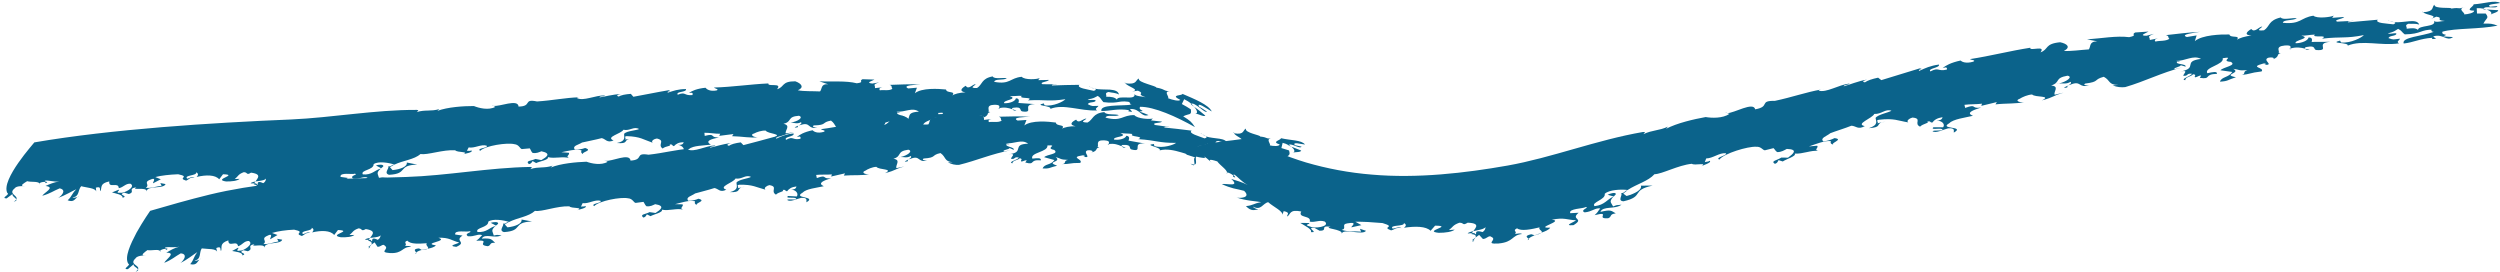 <?xml version="1.0" encoding="UTF-8" standalone="no"?><svg xmlns="http://www.w3.org/2000/svg" xmlns:xlink="http://www.w3.org/1999/xlink" fill="#000000" height="49.4" preserveAspectRatio="xMidYMid meet" version="1" viewBox="63.7 109.0 453.8 49.4" width="453.8" zoomAndPan="magnify"><g fill="#0b638b"><g id="change1_1"><path d="M245.24,128.77c-0.09-0.03-0.12-0.08-0.13-0.14c-0.08,0.02-0.15,0.04-0.23,0.06L245.24,128.77z"/><path d="M267.96,124.14c0.02,0,0.03,0,0.05,0c-0.04-0.06-0.09-0.12-0.1-0.19 C267.85,124.06,267.85,124.06,267.96,124.14z"/><path d="M261.7,124.86c-0.1-0.05-0.2-0.12-0.29-0.19C261.41,124.73,261.53,124.8,261.7,124.86z"/><path d="M248.22,129.09c-0.24-0.08-0.49-0.17-0.74-0.27C247.56,128.99,247.84,129.16,248.22,129.09z"/><path d="M262.48,125.14c-0.2-0.1-0.54-0.19-0.79-0.28C261.93,124.98,262.2,125.08,262.48,125.14z"/><path d="M280.46,128.38c-0.14-0.16-0.31-0.33-0.49-0.5c-0.03,0.03-0.08,0.03-0.1,0.08L280.46,128.38z"/><path d="M66.2,145.61c0.47-0.12,0.54-0.26,0.46-0.42C66.59,145.31,66.45,145.45,66.2,145.61z"/><path d="M77.99,144.61c-0.09,0.04-0.17,0.09-0.24,0.15C77.93,144.7,78.04,144.63,77.99,144.61z"/><path d="M70.98,142.47c-0.02-0.08-0.06-0.14-0.11-0.19C70.84,142.34,70.86,142.41,70.98,142.47z"/><path d="M153.3,128.25l-0.29-0.16C153.06,128.18,153.17,128.22,153.3,128.25z"/><path d="M168.91,126.69c0.05,0,0.09,0,0.14,0C169,126.69,168.96,126.69,168.91,126.69z"/><path d="M169.37,126.68c-0.11,0-0.22,0.01-0.33,0.01C169.19,126.69,169.32,126.7,169.37,126.68z"/><path d="M280.51,129.59c0.61,0,1.71,0.7,1.98,0.4c-0.66-0.56-1.32-1.12-2.03-1.6 C281.09,129.11,281.21,129.71,280.51,129.59z"/><path d="M119.48,143.96c0.59-0.07,0.89-0.15,1.03-0.24c-0.35,0.08-0.72,0.14-1.06,0.23L119.48,143.96z"/><path d="M132.88,139.54c-0.02,0.01-0.04,0.03-0.05,0.04c0.03-0.01,0.05-0.02,0.08-0.03L132.88,139.54z"/><path d="M118.44,144.42c-0.07,0.06-0.14,0.13-0.17,0.21C118.49,144.6,118.5,144.52,118.44,144.42z"/><path d="M242.19,130.36c-0.08,0.03-0.15,0.06-0.26,0.08C242.04,130.42,242.12,130.39,242.19,130.36z"/><path d="M131.94,139.03l0.94,0.51c0.12-0.1,0.24-0.2,0.39-0.32C133.41,138.77,132.37,138.87,131.94,139.03z"/><path d="M118.44,144.42c0.22-0.22,0.58-0.37,1.01-0.48l-0.51-0.27C117.74,143.78,118.3,144.17,118.44,144.42z"/><path d="M65.03,144.03c0.59,0.27-1.31,0.95-0.14,0.99l1.09-0.81c-0.16,0.35,0.53,0.69,0.68,0.98 c0.4-0.7-1.57-0.97-0.3-2c0.28-0.43,1.32-0.44,1.85-0.39c-1.18-0.03-0.03-0.62,0.42-0.91c0.74,0.21,1.87-0.02,2.24,0.39 c0.1-0.16,0.64-0.3,1.03-0.26l0.06,0.22c0.84-0.27-0.31-0.19-0.11-0.44c0.61-0.13,1.62,0.26,2.63,0.15 c-1.01,0.12-1.82,0.5-2.52,0.81c1.87,0.23-0.23,1.17-0.59,1.78c1.45-0.4,1.98-0.87,3.16-1.35c1.51,0.33,0.02,1.65-0.34,1.75 c1.31-0.44,2.66-1.29,3.36-1.59c-0.93,0.96-0.73,1.22-1.57,2.01c1.12,0.42,1.28-0.22,1.77-0.6c-0.29,0.11-0.75,0.2-0.88,0.04 c1.28-0.03,0.95-1.36,1.57-2c0.98,0.29,2.79,0.31,2.74,1.11l-0.08-0.85c1.09-0.29,0.61,0.39,0.81,0.65 c0.37-0.61-0.22-1.4,1.63-1.78c-0.18,1.39,1.68-0.02,1.72,1.23c0.87-0.15,1.21-0.88,2.13-0.81c1.06,0.62-1.24,1.8-1.8,1.63 c-1.26,0.14,0.12-0.58-0.38-0.53l-1.18,0.48c0.69,0.21,2.03,0.4,1.92,0.98c1.21-0.36-1.03-0.51,0.29-0.94l0.84,0.25 c1.32-0.43-0.36-0.93,1.38-1.24c-1.12,0.69,1.9-0.15,1.87,0.77c-0.02-1.14,3.13-0.39,3.42-1.34l-0.95-0.18l0.24,0.49 c-1.01,0.11-1.82,0.48-2.88,0.37c0.79-0.48-0.35-0.93,0.57-1.37c1.74-0.82,0.52,0.57,0.78,0.54l1.38-0.72l-1-0.4 c1.09-0.29,2.61-0.45,4.15-0.51c2.31,0.49-0.23,0.65,1.44,1.16c0.71-0.3,0.51-0.57,1.54-0.57c-0.58-0.28-0.98,0.22-1.37,0.2 c-0.55-0.68,1.82-0.48,1.67-1.15c0.44,0.24,0.38,0.53,0.07,0.85c1.71-0.41,3.39-0.41,4.1,0.43l0.69-0.92 c2.99,0.09-1.97,0.94,0.56,1.31c1.03,0.01,2.05-0.1,2.47-0.48l-0.89,0.04c0.65-0.52,0.57-0.86,1.64-1.25 c0.78,0.03,0.41,0.64,1.31,0.09c2.4,0.32,0.82,1.28,0.49,2.11c1.75,0.34-0.76,1.72,0.38,1.27l-0.33-0.17l1.71-1.28 c-1.74-0.85-0.6,0.94-1.33,0.02l-1,0c0.28-0.51,2.61-0.33,2.78-0.9c0.04,0.29-0.16,0.97-1.2,1.08l0.7,1.03 c0.61,0.06,0.96-0.68,1.32-0.22c0.94,0.64-1.24,1.19,0.98,1.32c2.37,0.08,2.14-1.24,3.75-1.16c-0.18-0.23-0.58-0.18-1.08-0.18 c0.5-0.4-0.44-0.63,0.42-0.97c0.54,0.69,2.23,0.54,3.51,0.43c-0.31,0.42,0.54,0.75,0.15,1c0.65-0.14,1.24-0.3,1.5-0.65 c-2.65-0.37,2.5-0.78,0.42-1.37c2.04-0.1,2.48,0.54,3.77,0.85c-0.07,0.23-2.32,0.59-0.49,0.79c2.03-0.89-0.44-1.04,1.13-2.04 l-1.33-0.19c-0.22-0.92,2.26-0.37,2.58-0.59c0.82,0.19-1.11,0.33-0.28,0.91c1.22,0.13,1.79-0.49,2.58-0.19 c-0.71,0.67-0.25,0.4-1.07,1.01c2.83-0.18-0.1,0.74,2.08,1.01c0.68-0.16,0.21-0.68,1.32-0.61c-0.69-0.64-0.62-0.87-2.41-0.78 c0.57-1.02,2.37,0.09,3.58-0.58c-1-0.02-0.32-0.18-1.4,0.04c-0.19-0.81-0.6-0.91,0.34-1.74c-1.15,0.29-1.6,1.21-3.28,1.07 c-0.51-0.81,2-0.77,1.96-1.86c0.8-0.6,2.84-0.26,3.78,0.08c1.58-0.77,3.56-0.89,4.75-1.93c1.19,0.25,4.06-0.83,6.28-0.67 c0.36,0.46,2.73,0.17,1.4,0.77c0.18-0.17,2.01-0.35,1.51-0.76c-0.18,0.17-0.39,0.05-0.79,0.09l0.32-0.62 c1.08,0.2,2.23-0.63,3.27-0.32c0.36,0.47-1.9,0.41-1.19,0.94c0.94-0.95,4.92-1.53,6.22-1.21c0.86,0.08,1,0.83,1.36,0.89l1.43-0.13 c0.18,0.23,0.21,0.52,0.5,0.82c0.72,0.14,1.19-0.13,1.62-0.29c1.9,0.4,0.92,1.06-0.02,1.6l-1.07-0.21 c-0.76,0.37-1.87,0.29-1.19,0.94c0.53-0.1,0.5-0.38,0.68-0.55l0.64,0.36c0.61-0.33,2.34-0.56,2.13-1.08 c1.29,0.33,2.72-0.2,3.87,0.18c-0.79-0.31,0.18-0.57-0.06-0.97l-1.36-0.1c1.08-0.2,2.63-0.66,3.66-0.34 c-0.11,0.34-0.15,0.45,0.38,0.76c-0.75-0.43,1.87-0.68,0.27-1.19c-0.58,0.21-1.12,0.31-1.87,0.29c-0.53-0.71,0.66-0.84,1.31-1.28 c0.83-0.2,2.45-0.5,3.57-0.8c0.72,0.14,0.96,0.95,2.15,0.42c-1.57-0.63,1.42-1.21,1.79-1.94c1.18,0.27,1.88-0.68,2.84-0.13 c-0.47,0.27-2.27,0.32-2.71,0.87c-0.05,0.51,0.45,1.33-1.32,1.67c2.14,0.18,1.24-0.49,2.21-0.73l-0.73,0.1 c0.32-0.22-0.32-0.58,0.33-0.62c2.51,0.09,2.97,0.62,4.69,1.2c-0.39-0.36,0.37-0.73,0.77-0.77c1.64,0.4,0.02,1.09,1.04,1.82 c0.55-0.49,1.66-0.39,1.27-0.75c0.64-0.03,0.32,0.19,0.78,0.32c0.4-0.44,0.88-0.71,1.77-0.72c-0.07,0.23-0.19,0.56-1.05,0.47 c0.97,0.16,1.34,0.92,0.94,1.36l-1.57-0.24c-0.69,0.54,1.47,0.18,1.42,0.69c-0.69,0.14-1.22-0.17-1.65-0.01 c0.46,0.54,1.79-0.04,2.58-0.12c1.26,0.05,0.81,0.61,0.84,0.9c2.1-0.94-2.49-0.91-0.54-1.8c0.73-0.66,2.63-0.63,3.96-0.8 c-1.17-0.68,0.1-1.03,1.47-1.31c-1.8,0.04-0.48-0.82-2.58-0.28l-0.06-0.57c0.9-0.02,1.97,0.2,2.87,0.18 c-0.18,0.16,0.03,0.29-0.26,0.39l2.67-0.34l-0.26,0.39c1.65,0.02,3.69,0.41,4.67,0.17c-0.79,0.08-1.5-0.47-0.67-0.66 c0.48-0.26,1.35-0.56,2.1-0.53c0.41,0.65,3.25,0.56,1.47,1.27c2.31-0.4,1.45-0.5,3.66-0.97l-1.48,0.21 c-0.2-0.52,1.01-1.44-0.42-1.74c1.66-0.38,0.57-1.3,2.81-1.46c0.92,0.3-0.25,1.07-1.5,1.24c0.63,0.02,1.22,0.31,1.86-0.07 c0.49,0.43-1.17,0.8-1.11,0.97c1.15,0-0.03-0.29,1.05-0.46c1.89-0.64,1.23,0.87,3.04,0.45c-0.4,0.04-1.11-0.12-0.64-0.38 c2.45-0.04,1.35-0.56,3.12-0.87c1.02,0.74,0.6,1.58,2.21,1.72l-0.9,0.01c0.63,0.38,1.35,0.53,2,0.51c3.33-0.74,6.07-1.94,9.51-2.6 l-1.23,0.21c-0.42-0.26,1.02-0.34,1-0.63l0.78,0.33c0.2-0.56-1.74-0.5-1.29-1.05c0.11,0.07,0.36,0.08,0.5,0.03l-0.72-0.16 c1.61,0.15,2.88-0.86,4.1,0.01c-3.14,0.16-0.46,1.63-3.53,1.97c1.62-0.25,0.3,0.59,0.47,0.83c0.86,0.11,0.41-0.43,1.38-0.26 c-0.02,0.4-2.08,0.8-1.16,1.08c0.1-0.62,0.95-0.52,1.36-0.95c0.71,0.16-0.01,0.4,0.3,0.59c0.4-0.03,0.62-0.31,0.98-0.23 l-0.26,0.39c1.99,0.52,0.6-0.6,2.85-0.46c0.06-0.51-0.63-0.39-1.57-0.27c-0.49-1.12,2.89-1.25,2.69-2.46 c2.13-0.21-0.56,0.48,1.26,0.77c1.01,0.75-1.33,0.83-1.78,1.38l1.89,0.46c-0.62,0.99-1.79,0.69-2.12,1.58 c1.4,0.03,1.23-0.21,2.65-0.58c-2.31-0.72,0.99-0.62-0.33-1.57c1.07,0.24,0.74,0.45,2.28,0.43c-0.98,0.22-0.03,0.8-1.33,0.83 c2.09-0.1,1.52-0.3,3.61-0.4c0.64-0.7-2.12-0.88,0.39-1.41c0.54-0.01,0.44,0.25,0.12,0.25c1.8,0.25-0.38-0.86,0.75-1.23 c0.78-0.09,1.07,0.18,0.75,0.35c1.17-0.4,0.52-0.85,1.3-1.02l-0.36-0.08c0.33-0.2-0.59-1.19,1.1-1.24 c1.24-0.01,0.85,0.39,0.88,0.62c0.96-0.24,1.7-0.05,2.36,0.19c-0.07-0.14,0.01-0.27,0.3-0.28c1.63-0.23,0.94,0.58,1.55,0.68 c2.33,0.33-0.3-1.28,2.3-1.33l-3.02-0.21c0.12-0.34,0.19-0.85-0.46-0.84c-0.06,0.51-1.13,0.95-2.13,0.88 c-0.29-0.59,2.7-0.67,1-1.31c0.61,0.1,1.45-0.07,2.2-0.02c-0.75,0.64,2.41,0.11,1.11,0.82c3.3-0.17,3.75,0.25,6.81-0.21 c-0.29,0.38-2.23,1.38-3.79,1.11l-0.13-0.35c-1.97,0.44,1.53,0.39,1.18,1c2.43-0.98,5.42,0.43,8.48,0.28 c-0.52-0.36,0.1-0.51,0.26-0.83c-1.25,0.01-1.04,0.14-1.93-0.3c0.19-0.44,0.93-0.24,1.35-0.53c0.36-0.47-0.95-0.07-1.38-0.34 c1.2-0.21,1.1-0.27,1.84-0.64c0.64,0.43,0.54,0.65,1.02,1.13c2.98,0.39,2.77-0.52,5.24,0.09c-1.37-0.36,0.55,0.62-0.92,0.17 l0.82,0.21c-2.27,0.24-5.78-0.06-5.51,1.14c1.65,0.02,2.94-0.5,5.01-0.15l-0.13,0.2c1.48,0.33,0.03-0.29,0.42-0.42 c1.79-0.04,1.89,1.57,3.26,1.11c-0.55-0.23-1.1-0.46-1.66-0.64c1.42-0.15-0.36-0.17,0.14-0.86c2.52-0.03,6.6,1.79,9.95,3.69 c-0.64-0.99-0.91-1.19-2.14-1.96c1.09-0.57,1.57-0.1,1.39-1.27c-0.53-0.36-1.08-0.66-1.63-0.96l0.42-0.88 c0.48,0.24,0.93,0.5,1.29,0.84c0.27-0.2,0.89,0.24,1.49,0.67c0.58,0.46,1.13,0.94,1.36,0.74c-0.48-0.31-0.95-0.64-1.45-0.92 c-0.22-0.43,0.09-0.38,0.6-0.13c0.5,0.26,1.18,0.72,1.72,1.03c-0.55-1.22-3.15-2.27-5.32-3.2c-0.02,0.37-2.4,0.11-0.4,1.09 c-0.2,0.32-1.48,0.01-2.26-0.32c0.5-0.02-1.2-1.59,0.82-1.13c-1.01-0.16-1.21-0.2-1.43-0.32c-0.22-0.1-0.46-0.28-1.51-0.47 c0.19-0.07-0.71-0.37-1.58-0.64c-0.87-0.29-1.73-0.62-1.53-1c-0.7,0.24-0.24,1.19-2.48,0.87c0.45,0.63,2.91,1.21,1.13,1.51 l1.15-0.17c1.49,0.62-0.54,0.49,1.4,1.2c-0.58-0.18-1.83-0.15-2.01-0.59c0.13,0.66-0.63,0.66-1.44,0.63 c-0.8-0.01-1.67-0.07-1.77,0.38c-0.36-0.41-0.92-0.53-1.95-0.52c0.17-0.32-0.37-0.69,0.45-0.86c0.66,0.17,1.17,0.09,1.88,0.46 c-0.12-0.64-0.8-0.81-1.66-0.89c-0.85-0.05-1.87,0.01-2.71-0.16c0.23,0.11,0.29,0.23-0.19,0.38c-1.03-0.25-3.27-0.52-2.61-1.09 c-1.72,0.01-3.4,0.06-5,0.12c-0.02-0.29,0.69-0.13,0.99-0.22l-2.71-0.01c-0.63-0.39,0.92-0.4,1.19-0.78l-1.95,0.04l0.27-0.38 c-0.48,0.25-2.73,0.38-3.27-0.23c-2.14,0.2-2.09,1.46-4.99,0.92c0.1-0.62,1.64-0.23,2.3-0.64c-0.57-0.21-2.29,0.24-2.58-0.35 c-2.08,0.38-1.84,1.49-2.84,2.11c-1.7,0.06-0.19-0.53-0.26-0.7c-0.5-0.03-1.31,1.12-1.78,0.29c-0.81,0.46-1.27,1.01-0.05,1.2 c-0.9,0-2.18,0.32-2.4,0.59c0.72-0.93-1.03-0.35-1.14-1.11c-1.37-0.14-4.39-0.34-5.65,0.68l0.37-1.01l-1.59,0.14 c-1.2-0.59,1.4-0.66,2.19-0.73c-2.16-0.07-3.61,0.02-5.56,0.08c0.57,0.2,0.24,0.41,0.51,0.72c-0.66,0.42-1.59,0.14-2.28,0.27 c-0.17-0.24-0.09-0.46,0.45-0.55l-1.34,0.15c0.1-0.62-0.56-0.61,0.76-1.04l-1.23,0.21c-1.37-0.14,0.05-0.51,0.38-0.72l-2.16-0.07 c-0.77,0.36,0.45,0.54-1.04,0.74c-2-0.51-4.54-0.24-6.81-0.36l1.61,0.54c-1.37-0.13-1.07,0.86-1.48,1.3 c-1.26-0.07-2.96,0.01-4.03-0.21c1.2-0.51,0.69-1.22-0.46-1.63c-2.56-0.01-1.91,1.05-3.32,1.44c1.08-1.27-1.79-0.37-1.56-1.05 c-3.25,0.14-6.51,0.65-9.87,0.74c0.07,0.18,1.04,0.33,0.46,0.53c-1.23,0.24-1.83-0.25-2.01-0.49c-1.59,0.16-2.5,0.58-3.01,0.96 c0.69-0.14,0.76,0.03,0.64,0.37c-1.59,0.16-1.17-0.68-2.67-0.06c-0.42-0.65,1.67-0.39,1.5-1.03c-1.41,0-2.28,0.31-3.3,0.66 c-0.25-0.41,0.94-0.13,0.15-0.45c-2.17,0.36-4.77,0.91-6.4,1.19l-0.46-0.53c-1.05,0.08-1.73,0.22-2.21,0.49 c-0.57-0.19-0.14-0.35,0.4-0.44c-1.41,0.01-3.11,0.51-3.9,0.6c0.11-0.34,0.79-0.08,1.02-0.36c-1.77-0.07-3.94,1.12-5.12,0.46 c0.15-0.1,0.32-0.12,0.47-0.13c-2.61,0.08-4.86,0.58-7.69,0.76c-2.62-0.54-0.8,0.89-3.35,0.93c-0.09-1.48-3.48,0.08-4.57-0.14 l0.35,0.2c-1.23,0.66-2.99,0.21-3.89-0.16c-1.91,0-4.76,0.18-6.63,0.88l0.36-0.33c-1.55,0.48-2.56,0.06-4.11,0.55 c0.04-0.11,0.61-0.33,0-0.4c-7.6-0.03-15.27,1.4-22.83,1.74c-14.47,0.6-32.49,1.74-46.58,4.16 C69.98,134.88,63.79,141.62,65.03,144.03z"/><path d="M240.69,131.24c-0.07-0.01-0.13-0.02-0.2-0.03C240.57,131.23,240.63,131.24,240.69,131.24z"/><path d="M206.75,131.26c0.16,0,0.32-0.01,0.48-0.03C207.08,131.22,206.92,131.22,206.75,131.26z"/><path d="M177.88,134.23l0.6-0.08C178.22,134.17,178.03,134.2,177.88,134.23z"/><path d="M134.17,139.18c0.25,0.4-0.89,1.24,0.15,1.55c3.58-0.18,1.43-1.75,5.12-1.85l-1.9-0.38 c0.14,0.75-1.15,1.23-2.58,1.38l-0.47-0.52c0.24-0.18,0.49-0.32,0.76-0.46C134.7,138.87,134.83,139.3,134.17,139.18z"/><path d="M135.38,138.91c-0.03-0.01-0.06-0.02-0.09-0.03c-0.01,0.01-0.03,0.01-0.05,0.02 C135.29,138.91,135.33,138.9,135.38,138.91z"/></g><g id="change1_3"><path d="M479.61,117.95c-0.11-0.02-0.14-0.07-0.15-0.13c-0.09,0.03-0.17,0.05-0.25,0.07L479.61,117.95z"/><path d="M503.54,111.25c0.01,0,0.02,0,0.04-0.01c-0.05-0.05-0.11-0.1-0.12-0.17 C503.42,111.19,503.42,111.19,503.54,111.25z"/><path d="M497.47,112.83c-0.11-0.05-0.22-0.1-0.32-0.16C497.17,112.73,497.3,112.78,497.47,112.83z"/><path d="M482.95,118.05c-0.27-0.06-0.56-0.14-0.84-0.21C482.21,118,482.54,118.14,482.95,118.05z"/><path d="M498.31,113.03c-0.22-0.08-0.57-0.13-0.84-0.2C497.73,112.94,498.01,113,498.31,113.03z"/><path d="M515.09,110.74c-0.17-0.06-0.35-0.11-0.55-0.15c-0.01,0.04-0.04,0.07-0.04,0.12L515.09,110.74z"/><path d="M279.79,138.7c0.51,0.38,0.67,0.35,0.72,0.17C280.35,138.88,280.13,138.84,279.79,138.7z"/><path d="M292.48,147.05c-0.12-0.02-0.24-0.02-0.35-0.01C292.36,147.08,292.53,147.09,292.48,147.05z"/><path d="M286.42,140.56c0.03-0.07,0.04-0.15,0.02-0.22C286.37,140.36,286.35,140.43,286.42,140.56z"/><path d="M377.23,129.52l-0.35-0.11C376.95,129.49,377.08,129.52,377.23,129.52z"/><path d="M394.32,125.22c0.05-0.01,0.1-0.02,0.15-0.03C394.42,125.2,394.37,125.21,394.32,125.22z"/><path d="M394.83,125.13c-0.12,0.02-0.24,0.04-0.36,0.07C394.63,125.17,394.77,125.16,394.83,125.13z"/><path d="M515.69,111.72c0.42-0.33,1.48-0.46,1.49-0.87l-2.08-0.12C515.84,111.01,516.23,111.43,515.69,111.72z"/><path d="M342.31,151.71c0.67-0.18,1-0.31,1.15-0.43c-0.4,0.14-0.8,0.28-1.19,0.42L342.31,151.71z"/><path d="M356.62,144.68c-0.02,0.02-0.03,0.04-0.05,0.05c0.03-0.01,0.05-0.03,0.09-0.04L356.62,144.68z"/><path d="M341.17,152.35c-0.07,0.08-0.15,0.15-0.17,0.24C341.25,152.52,341.25,152.44,341.17,152.35z"/><path d="M476.31,119.77c-0.09,0.04-0.17,0.07-0.29,0.11C476.15,119.84,476.24,119.81,476.31,119.77z"/><path d="M355.51,144.36l1.12,0.31c0.11-0.12,0.23-0.24,0.37-0.4C357.07,143.8,355.95,144.11,355.51,144.36z"/><path d="M341.17,152.35c0.23-0.26,0.63-0.46,1.1-0.65l-0.63-0.18C340.27,151.83,340.98,152.12,341.17,152.35z"/><path d="M279.99,136.58c0.29,0.73-1.87-0.65-0.89,0.49l1.56,0.51c-0.41,0.07-0.08,0.95-0.15,1.29 c0.86-0.09-0.6-2.11,1.25-1.6c0.55-0.03,1.47,0.83,1.9,1.32c-1.01-1.02,0.43-0.45,1-0.29c0.52,0.73,1.7,1.45,1.79,2.03 c0.2-0.06,0.81,0.24,1.15,0.55l-0.08,0.21c0.97,0.4-0.18-0.37,0.17-0.43c0.33,0.17,0.67,0.52,1.08,0.89 c0.41,0.36,0.87,0.75,1.41,1.03c-1.08-0.56-2.11-0.81-2.98-1.1c1.7,1.57-0.94,0.75-1.72,0.94c0.87,0.4,1.51,0.61,2.11,0.77 c0.61,0.15,1.2,0.24,1.94,0.45c1.38,1.31-0.91,1.38-1.38,1.2c1.66,0.61,3.59,0.68,4.49,0.85c-1.5,0.26-1.43,0.6-2.78,0.72 c1.02,1.07,1.56,0.65,2.29,0.61c-0.39-0.07-0.94-0.3-0.99-0.51c1.44,0.79,1.76-0.61,2.74-0.81c0.91,0.83,2.95,1.73,2.54,2.43 l0.27-0.81c1.35,0.28,0.53,0.65,0.64,0.99c0.67-0.4,0.34-1.37,2.56-0.92c-0.73,1.24,1.91,0.65,1.53,1.84 c1.06,0.2,1.69-0.38,2.74-0.01c1.07,0.94-2.02,1.32-2.64,0.91c-1.53-0.36,0.34-0.5-0.27-0.65l-1.55-0.02 c0.73,0.47,2.26,1.18,1.93,1.68c1.56,0.13-1.06-0.89,0.65-0.78l0.92,0.52c1.7,0.03-0.13-1,2.01-0.72 c-1.53,0.34,2.29,0.4,2.02,1.27c0.25-1.08,3.86,0.37,4.4-0.54l-1.09-0.36l0.2,0.52c-1.22-0.11-2.29,0.07-3.52-0.32 c1.05-0.25-0.19-0.99,1.01-1.18c2.22-0.4,0.49,0.68,0.79,0.71c0.6-0.13,1.19-0.25,1.78-0.39c-0.37-0.19-0.73-0.41-1.09-0.62 c0.67-0.01,1.45,0.01,2.29,0.05c0.84,0.06,1.74,0.13,2.64,0.19c2.66,0.8-0.36,0.63,1.55,1.33c0.88-0.24,0.67-0.52,1.9-0.42 c-0.66-0.33-1.18,0.13-1.65,0.08c-0.58-0.73,2.21-0.31,2.08-0.99c0.5,0.26,0.41,0.55,0.01,0.85c2.05-0.3,4-0.29,4.83,0.55 l0.82-0.93c3.51,0.03-2.33,0.99,0.65,1.3c1.23,0,2.42-0.17,2.91-0.58l-1.05,0.08c0.75-0.56,0.66-0.89,1.89-1.33 c0.91-0.03,0.5,0.61,1.52-0.01c2.8,0.12,1.03,1.22,0.68,2.07c2.1,0.19-0.81,1.79,0.52,1.24l-0.4-0.15 c0.66-0.47,1.3-0.96,1.94-1.44c-2.1-0.67-0.65,1.01-1.56,0.16l-1.19,0.08c0.31-0.52,3.05-0.57,3.21-1.17 c0.07,0.28-0.12,0.99-1.33,1.21l0.89,0.96c0.73-0.01,1.08-0.78,1.55-0.37c1.16,0.51-1.37,1.35,1.27,1.19 c2.81-0.25,2.39-1.54,4.27-1.72c-0.24-0.2-0.68-0.08-1.27-0.01c0.53-0.47-0.58-0.57,0.38-1.03c0.7,0.59,2.64,0.17,4.09-0.17 c-0.3,0.47,0.72,0.65,0.31,0.97c0.73-0.25,1.38-0.52,1.62-0.92c-3.07,0.14,2.72-1.24,0.27-1.43c2.3-0.48,2.88,0.05,4.38,0.09 c-0.03,0.24-2.52,1.06-0.42,0.89c2.13-1.3-0.66-0.93,0.92-2.25l-1.51,0.08c-0.4-0.86,2.45-0.82,2.77-1.11 c0.94,0.01-1.18,0.55-0.16,0.96c1.37-0.12,1.9-0.86,2.83-0.72c-0.67,0.81-0.21,0.44-1.01,1.22c3.1-0.77,0.02,0.75,2.47,0.56 c0.72-0.3,0.12-0.72,1.35-0.88c-0.86-0.49-0.83-0.73-2.78-0.27c0.45-1.13,2.62-0.4,3.83-1.31c-1.1,0.19-0.39-0.11-1.53,0.32 c-0.35-0.76-0.82-0.78,0.07-1.79c-1.21,0.52-1.55,1.52-3.43,1.74c-0.7-0.69,2.08-1.18,1.84-2.24c0.77-0.75,3.07-0.85,4.16-0.69 c1.6-1.07,3.75-1.6,4.87-2.87c1.34,0,4.31-1.65,6.79-1.89c0.47,0.39,3.03-0.35,1.66,0.5c0.17-0.2,2.15-0.73,1.54-1.05 c-0.17,0.2-0.43,0.12-0.85,0.25l0.25-0.67c1.21-0.01,2.35-1.05,3.54-0.95c0.46,0.39-2.03,0.77-1.16,1.16 c0.87-1.14,5.18-2.41,6.65-2.33c0.96-0.08,1.22,0.64,1.63,0.64l1.56-0.39c0.23,0.2,0.31,0.48,0.67,0.72 c0.81,0,1.28-0.35,1.74-0.58c2.15,0.08,1.17,0.89,0.22,1.59l-1.21-0.02c-0.78,0.51-2.01,0.62-1.17,1.14 c0.57-0.19,0.49-0.47,0.67-0.67l0.76,0.24c0.62-0.44,2.49-0.95,2.18-1.43c1.46,0.1,2.97-0.66,4.28-0.48 c-0.91-0.17,0.12-0.59-0.21-0.95l-1.51,0.13c1.16-0.38,2.8-1.1,3.99-0.96c-0.08,0.35-0.1,0.47,0.53,0.68 c-0.88-0.3,1.97-0.99,0.13-1.23c-0.6,0.31-1.19,0.49-2.02,0.6c-0.68-0.61,0.61-0.94,1.26-1.49c0.88-0.35,2.64-0.88,3.83-1.36 c0.81,0.02,1.19,0.79,2.43,0.07c-1.82-0.37,1.4-1.42,1.72-2.21c1.34,0.08,1.99-0.98,3.12-0.58c-0.49,0.33-2.47,0.68-2.88,1.3 c0.02,0.52,0.67,1.25-1.23,1.87c2.39-0.17,1.3-0.68,2.34-1.08l-0.79,0.21c0.33-0.27-0.43-0.53,0.28-0.66 c2.79-0.32,3.37,0.16,5.34,0.48c-0.48-0.3,0.32-0.78,0.75-0.88c1.87,0.16,0.16,1.08,1.38,1.65c0.54-0.57,1.79-0.64,1.31-0.93 c0.71-0.13,0.37,0.14,0.9,0.2c0.39-0.5,0.88-0.83,1.87-0.99c-0.05,0.23-0.14,0.59-1.1,0.62c1.09,0.01,1.6,0.71,1.21,1.21l-1.76,0 c-0.7,0.64,1.64-0.04,1.65,0.47c-0.74,0.25-1.36,0.02-1.82,0.24c0.57,0.46,1.97-0.31,2.83-0.51c1.39-0.12,0.97,0.49,1.04,0.77 c2.21-1.23-2.86-0.55-0.81-1.71c0.73-0.75,2.84-0.99,4.29-1.34c-1.37-0.52-0.01-1.03,1.47-1.5c-1.98,0.29-0.63-0.75-2.89,0.07 l-0.13-0.56c1-0.14,2.21-0.07,3.2-0.21c-0.18,0.19,0.07,0.28-0.24,0.42l2.92-0.71l-0.25,0.42c1.83-0.22,4.13-0.08,5.19-0.44 c-0.87,0.18-1.71-0.28-0.81-0.57c0.5-0.32,1.43-0.73,2.27-0.79c0.53,0.59,3.67,0.14,1.77,1.08c2.52-0.69,1.55-0.7,3.95-1.41 l-1.62,0.38c-0.28-0.5,0.97-1.56-0.65-1.67c1.81-0.59,0.5-1.35,2.98-1.79c1.05,0.19-0.16,1.1-1.54,1.41 c0.71-0.05,1.38,0.16,2.06-0.29c0.59,0.37-1.22,0.93-1.13,1.1c1.28-0.13-0.06-0.28,1.12-0.58c2.03-0.87,1.46,0.72,3.43,0.09 c-0.44,0.08-1.24,0.01-0.74-0.3c2.71-0.33,1.44-0.72,3.38-1.23c1.21,0.62,0.81,1.49,2.62,1.47l-0.99,0.1 c0.74,0.31,1.55,0.39,2.27,0.3c3.63-1.06,6.57-2.62,10.35-3.58l-1.35,0.33c-0.49-0.21,1.11-0.44,1.06-0.72l0.89,0.26 c0.18-0.58-1.99-0.34-1.53-0.92c0.12,0.06,0.41,0.04,0.56-0.02l-0.81-0.09c1.81,0,3.14-1.13,4.58-0.38 c-3.49,0.46-0.38,1.67-3.77,2.3c1.79-0.4,0.38,0.56,0.59,0.78c0.97,0.03,0.42-0.47,1.51-0.39c0.01,0.4-2.25,0.99-1.2,1.18 c0.05-0.63,1.02-0.6,1.44-1.08c0.81,0.09,0.02,0.4,0.39,0.56c0.44-0.07,0.67-0.37,1.07-0.32l-0.26,0.41 c2.26,0.33,0.61-0.65,3.14-0.73c0.02-0.51-0.73-0.32-1.77-0.11c-0.64-1.07,3.12-1.53,2.8-2.72c2.36-0.39-0.59,0.52,1.47,0.66 c1.18,0.67-1.42,0.94-1.88,1.53l2.14,0.3c-0.61,1.04-1.94,0.83-2.23,1.77c1.56-0.1,1.35-0.32,2.9-0.81 c-2.62-0.52,1.06-0.71-0.49-1.53c1.21,0.15,0.85,0.38,2.57,0.24c-1.07,0.31,0.02,0.8-1.42,0.94c2.32-0.27,1.67-0.43,3.99-0.7 c0.67-0.76-2.43-0.7,0.33-1.44c0.6-0.06,0.51,0.21,0.15,0.24c2.02,0.1-0.48-0.83,0.75-1.29c0.87-0.16,1.2,0.09,0.86,0.28 c1.28-0.5,0.52-0.9,1.38-1.12l-0.4-0.06c0.36-0.23-0.75-1.14,1.15-1.32c1.38-0.1,0.98,0.32,1.03,0.55 c1.06-0.32,1.9-0.17,2.65,0.02c-0.08-0.13-0.01-0.27,0.31-0.3c1.81-0.36,1.09,0.51,1.78,0.56c2.62,0.16-0.41-1.26,2.49-1.5 l-3.39,0.02c0.12-0.34,0.15-0.86-0.57-0.8c-0.03,0.52-1.2,1.04-2.33,1.04c-0.37-0.57,2.98-0.88,1.03-1.38 c0.69,0.05,1.62-0.18,2.46-0.19c-0.8,0.69,2.71-0.07,1.3,0.74c3.67-0.42,4.24,0.02,7.59-0.65c-0.28,0.4-2.38,1.53-4.15,1.34 l-0.17-0.34c-2.17,0.56,1.74,0.3,1.38,0.92c2.66-1.11,6.04,0.08,9.34-0.42c-0.6-0.3,0.05-0.51,0.17-0.85 c-1.33,0.14-1.09,0.26-2.1-0.1c0.16-0.46,0.97-0.32,1.38-0.66c0.33-0.51-1.01,0.04-1.5-0.2c1.26-0.32,1.13-0.38,1.87-0.82 c0.72,0.36,0.64,0.59,1.2,1c3.15-0.05,2.76-0.91,5.3-0.86c-1.41-0.03,0.68,0.47-0.86,0.38l0.85,0.02 c-2.15,0.81-5.91,0.96-5.48,2.12c1.77-0.19,3.03-0.91,5.21-1.04l-0.08,0.23c1.57-0.02-0.04-0.29,0.33-0.51 c1.74-0.48,2.32,1.02,3.5,0.15l-1.81-0.12c1.34-0.54-0.4-0.07-0.11-0.86c2.4-0.67,6.59-0.41,10.01-1.09 c-1-0.38-1.28-0.39-2.58-0.38c0.56-1.07,1.08-0.94,0.42-1.82l-1.58,0l-0.05-0.97c0.43-0.03,0.86,0.01,1.25,0.09 c0.2-0.62,2.41,0.11,2.5-0.48l-1.34,0.13c-0.68-0.48,0.91-0.48,1.85-0.68c-0.91-0.6-2.93,0.13-4.84,0.24 c0.15,0.35-1.74,1.14,0.13,1.15c-0.01,0.4-1.11,0.65-1.85,0.68c0.38-0.22-1.47-1.02,0.24-1.37c-1.64,0.52-0.73,0.03-2.57,0.31 c0.25-0.29-3.21,0.14-3.03-0.71c-0.57,0.39,0.08,1.24-2.05,1.38c0.54,0.56,2.92,0.54,1.35,1.24l1.02-0.44 c1.49,0.2-0.38,0.62,1.56,0.78c-0.57-0.02-1.71,0.37-1.98-0.04c0.55,1.21-2.84,0.74-2.9,1.66c-0.44-0.35-1.01-0.36-2.06-0.21 c0.13-0.34-0.47-0.64,0.34-0.91c0.69,0.07,1.17-0.09,1.94,0.15c-0.47-1.21-2.77-0.26-4.54-0.44c0.25,0.09,0.33,0.2-0.15,0.4 c-1.09-0.15-3.48-0.2-2.83-0.84l-5.43,0.48c-0.04-0.29,0.77-0.17,1.09-0.28l-3.04,0.15c-0.73-0.35,1.01-0.45,1.29-0.85l-2.19,0.16 l0.28-0.4c-0.52,0.27-3.04,0.59-3.69,0.01c-2.39,0.36-2.25,1.62-5.54,1.29c0.07-0.63,1.82-0.35,2.54-0.82 c-0.65-0.17-2.55,0.41-2.92-0.15c-2.3,0.53-1.96,1.63-3.04,2.33c-1.9,0.21-0.25-0.51-0.34-0.68c-0.57,0.01-1.39,1.23-1.97,0.44 c-0.88,0.53-1.35,1.11,0.03,1.2c-1.01,0.08-2.41,0.5-2.65,0.8c0.74-0.99-1.18-0.26-1.36-1c-1.54-0.04-4.94,0.08-6.27,1.21 l0.33-1.04l-1.77,0.29c-1.39-0.47,1.51-0.79,2.4-0.94c-2.43,0.14-4.04,0.36-6.22,0.6c0.66,0.15,0.3,0.39,0.64,0.67 c-0.71,0.48-1.77,0.29-2.53,0.5c-0.21-0.22-0.14-0.45,0.46-0.59l-1.48,0.3c0.05-0.63-0.68-0.54,0.76-1.12l-1.36,0.35 c-1.54,0.01,0.01-0.52,0.37-0.76l-2.43,0.17c-0.83,0.44,0.55,0.49-1.09,0.85c-2.29-0.3-5.11,0.23-7.65,0.4l1.85,0.35 c-1.54,0.03-1.12,0.98-1.53,1.47c-1.42,0.08-3.3,0.37-4.52,0.27c1.29-0.65,0.64-1.3-0.68-1.57c-2.87,0.28-2.02,1.28-3.57,1.84 c1.07-1.4-2.04-0.14-1.85-0.84c-3.62,0.55-7.2,1.49-10.93,2.06c0.1,0.17,1.2,0.18,0.57,0.47c-1.34,0.4-2.07,0.01-2.3-0.21 c-1.76,0.38-2.72,0.92-3.25,1.37c0.75-0.24,0.85-0.07,0.76,0.28c-1.75,0.38-1.39-0.51-2.98,0.33c-0.55-0.58,1.81-0.64,1.55-1.25 c-1.57,0.21-2.5,0.65-3.59,1.16c-0.33-0.37,1.03-0.27,0.11-0.47c-2.36,0.72-5.21,1.59-6.98,2.14l-0.58-0.45 c-1.15,0.25-1.9,0.5-2.39,0.85c-0.66-0.1-0.2-0.33,0.39-0.5c-1.56,0.23-3.39,1.01-4.26,1.23c0.08-0.35,0.87-0.21,1.08-0.52 c-1.97,0.22-4.23,1.74-5.63,1.29c0.15-0.12,0.33-0.17,0.51-0.21c-2.88,0.52-5.31,1.41-8.43,2.07c-2.99-0.05-0.75,1.03-3.58,1.54 c-0.32-1.45-3.84,0.71-5.08,0.69l0.42,0.13c-1.26,0.86-3.28,0.76-4.33,0.58c-2.11,0.38-5.23,1.09-7.19,2.14l0.34-0.4 c-1.64,0.77-2.81,0.58-4.45,1.37c0.02-0.12,0.62-0.45-0.07-0.4c-8.44,1.45-16.54,4.67-24.61,6.1c-7.71,1.36-16.35,2.36-24.59,1.64 c-4.14-0.33-8.19-1.1-11.98-2.21c-3.77-1.14-7.27-2.64-10.34-4.42c0,0-0.57,0.08-1.43,0.19c-0.89,0.14-2.07,0.27-3.32,0.42 c-1.27,0.18-2.56,0.32-3.62,0.58C281.03,135.52,280.21,135.92,279.99,136.58z"/><path d="M474.7,120.77c-0.07,0-0.14-0.01-0.23-0.01C474.56,120.78,474.63,120.78,474.7,120.77z"/><path d="M436.93,124.27c0.18-0.02,0.35-0.05,0.53-0.09C437.28,124.19,437.11,124.21,436.93,124.27z"/><path d="M405.28,131.24l0.66-0.18C405.65,131.12,405.44,131.18,405.28,131.24z"/><path d="M357.97,144.05c0.35,0.35-0.76,1.41,0.43,1.49c3.89-0.88,1.26-2.01,5.29-2.85l-2.14,0.01 c0.28,0.71-1.04,1.45-2.59,1.88l-0.6-0.42c0.23-0.22,0.48-0.42,0.75-0.6C358.5,143.64,358.72,144.03,357.97,144.05z"/><path d="M359.26,143.55c-0.03,0-0.07-0.01-0.1-0.01c-0.01,0.01-0.03,0.02-0.05,0.03 C359.16,143.56,359.2,143.55,359.26,143.55z"/></g><g id="change1_2"><path d="M265.1,135.28c-0.09-0.04-0.11-0.09-0.12-0.15c-0.08,0.01-0.15,0.02-0.24,0.04L265.1,135.28z"/><path d="M287.7,133.15c0.01,0,0.02,0,0.04,0c-0.03-0.06-0.07-0.13-0.07-0.19C287.6,133.06,287.6,133.06,287.7,133.15z"/><path d="M281.91,133.36c-0.09-0.07-0.17-0.14-0.25-0.23C281.66,133.2,281.77,133.28,281.91,133.36z"/><path d="M268.05,135.86c-0.23-0.11-0.47-0.22-0.71-0.34C267.4,135.7,267.66,135.89,268.05,135.86z"/><path d="M282.62,133.73c-0.18-0.12-0.48-0.25-0.7-0.37C282.12,133.52,282.36,133.64,282.62,133.73z"/><path d="M298.1,135.62c-0.13-0.1-0.28-0.21-0.44-0.31c-0.02,0.04-0.06,0.06-0.07,0.11L298.1,135.62z"/><path d="M88.31,158.33c0.48-0.16,0.54-0.31,0.44-0.46C88.69,158,88.56,158.14,88.31,158.33z"/><path d="M100.11,155.95c-0.08,0.05-0.15,0.11-0.22,0.18C100.05,156.04,100.16,155.96,100.11,155.95z"/><path d="M92.87,154.7c-0.03-0.07-0.07-0.13-0.13-0.18C92.71,154.59,92.74,154.65,92.87,154.7z"/><path d="M173.72,138.18l-0.3-0.15C173.48,138.12,173.59,138.16,173.72,138.18z"/><path d="M189.05,135.96c0.05,0,0.09-0.01,0.14-0.01C189.14,135.95,189.1,135.96,189.05,135.96z"/><path d="M189.51,135.92c-0.11,0.01-0.21,0.02-0.32,0.03C189.33,135.94,189.45,135.95,189.51,135.92z"/><path d="M298.33,136.73c0.47-0.19,1.44-0.02,1.57-0.4l-1.8-0.71C298.68,136.09,298.89,136.6,298.33,136.73z"/><path d="M140.29,154.39c0.6-0.06,0.89-0.14,1.04-0.24c-0.36,0.07-0.73,0.14-1.07,0.22L140.29,154.39z"/><path d="M153.73,149.96c-0.02,0.01-0.04,0.03-0.05,0.04c0.03-0.01,0.05-0.02,0.08-0.03L153.73,149.96z"/><path d="M139.25,154.84c-0.07,0.06-0.14,0.13-0.18,0.21C139.29,155.02,139.3,154.94,139.25,154.84z"/><path d="M261.93,136.63c-0.09,0.02-0.16,0.05-0.27,0.07C261.79,136.69,261.87,136.67,261.93,136.63z"/><path d="M152.78,149.45l0.94,0.5c0.12-0.1,0.24-0.2,0.39-0.32C154.25,149.18,153.21,149.29,152.78,149.45z"/><path d="M139.25,154.84c0.23-0.22,0.59-0.36,1.02-0.47l-0.51-0.28C138.54,154.19,139.11,154.59,139.25,154.84z"/><path d="M86.98,156.86c0.63,0.22-1.29,1.06-0.07,1l1.06-0.9c-0.14,0.36,0.6,0.64,0.79,0.91 c0.35-0.74-1.69-0.83-0.47-1.96c0.25-0.46,1.3-0.56,1.84-0.57c-1.19,0.09-0.08-0.62,0.33-0.94c0.77,0.14,1.88-0.22,2.29,0.14 c0.08-0.18,0.61-0.37,1-0.38l0.08,0.21c0.8-0.37-0.33-0.15-0.16-0.43c0.59-0.2,1.65,0.07,2.63-0.18 c-0.98,0.24-1.75,0.72-2.41,1.11c1.9,0-0.08,1.19-0.38,1.84c1.42-0.57,1.89-1.1,3-1.72c1.54,0.14,0.23,1.64-0.12,1.78 c1.26-0.6,2.48-1.61,3.13-2.01c-0.79,1.07-0.56,1.31-1.29,2.19c1.16,0.27,1.24-0.39,1.67-0.82c-0.27,0.14-0.72,0.3-0.86,0.15 c1.26-0.2,0.76-1.48,1.29-2.19c1,0.16,2.77-0.04,2.82,0.76l-0.19-0.83c1.03-0.43,0.64,0.31,0.86,0.55 c0.27-0.64-0.39-1.37,1.33-1.94c-0.02,1.4,1.59-0.17,1.76,1.07c0.8-0.22,1.07-0.97,1.95-0.96c1.05,0.55-1.04,1.86-1.57,1.75 c-1.17,0.23,0.06-0.59-0.41-0.5l-1.05,0.57c0.67,0.14,1.94,0.23,1.88,0.82c1.09-0.45-1.01-0.43,0.18-0.96l0.8,0.19 c1.21-0.51-0.41-0.91,1.21-1.32c-1.02,0.75,1.8-0.25,1.82,0.67c-0.08-1.14,2.95-0.52,3.21-1.45l-0.92-0.16l0.25,0.48 c-0.96,0.14-1.72,0.54-2.74,0.47c0.73-0.51-0.39-0.91,0.48-1.39c1.64-0.89,0.53,0.55,0.77,0.51l1.3-0.76l-0.99-0.37 c1.05-0.33,2.51-0.53,4.01-0.6c2.26,0.48-0.21,0.65,1.41,1.15c0.68-0.31,0.49-0.57,1.5-0.56c-0.56-0.28-0.95,0.21-1.33,0.2 c-0.54-0.68,1.77-0.48,1.62-1.14c0.43,0.24,0.37,0.53,0.07,0.85c1.67-0.4,3.32-0.38,4,0.47l0.69-0.91 c2.93,0.15-1.95,0.9,0.53,1.32c1.01,0.03,2.01-0.05,2.44-0.42l-0.88,0.01c0.65-0.51,0.58-0.84,1.65-1.21 c0.78,0.05,0.39,0.65,1.31,0.13c2.39,0.38,0.79,1.3,0.44,2.12c1.75,0.38-0.8,1.7,0.35,1.28l-0.32-0.18l1.74-1.24 c-1.73-0.89-0.63,0.93-1.34-0.01l-1.01-0.03c0.29-0.51,2.63-0.27,2.81-0.83c0.03,0.29-0.18,0.97-1.23,1.05l0.68,1.05 c0.61,0.08,0.98-0.66,1.33-0.19c0.94,0.65-1.27,1.17,0.96,1.34c2.38,0.11,2.17-1.2,3.79-1.11c-0.18-0.23-0.58-0.18-1.08-0.19 c0.5-0.39-0.43-0.64,0.43-0.96c0.54,0.7,2.23,0.56,3.52,0.47c-0.32,0.41,0.54,0.76,0.14,1.01c0.65-0.13,1.25-0.29,1.51-0.63 c-2.66-0.38,2.51-0.76,0.43-1.37c2.05-0.09,2.48,0.55,3.78,0.85c-0.07,0.23-2.33,0.6-0.5,0.8c2.04-0.89-0.44-1.03,1.13-2.05 l-1.33-0.19c-0.22-0.92,2.26-0.38,2.58-0.6c0.82,0.18-1.11,0.33-0.28,0.91c1.22,0.13,1.79-0.5,2.59-0.2 c-0.71,0.68-0.25,0.4-1.07,1.02c2.84-0.2-0.1,0.75,2.1,0.99c0.68-0.17,0.21-0.69,1.32-0.62c-0.69-0.63-0.63-0.86-2.42-0.76 c0.56-1.03,2.37,0.07,3.58-0.61c-1.01-0.01-0.33-0.17-1.4,0.05c-0.2-0.81-0.61-0.91,0.32-1.74c-1.15,0.3-1.59,1.22-3.27,1.1 c-0.51-0.8,2-0.78,1.95-1.87c0.79-0.61,2.83-0.28,3.78,0.05c1.56-0.79,3.54-0.95,4.7-2.02c1.19,0.23,4.02-0.92,6.24-0.82 c0.37,0.46,2.72,0.1,1.41,0.74c0.18-0.17,1.99-0.42,1.48-0.81c-0.17,0.17-0.39,0.06-0.78,0.12l0.3-0.63 c1.08,0.16,2.2-0.7,3.24-0.43c0.37,0.45-1.88,0.47-1.15,0.98c0.9-0.98,4.84-1.7,6.14-1.43c0.86,0.05,1.03,0.79,1.39,0.84 l1.42-0.19c0.19,0.23,0.24,0.51,0.53,0.79c0.72,0.11,1.17-0.19,1.6-0.37c1.91,0.31,0.97,1.01,0.06,1.6l-1.07-0.16 c-0.74,0.41-1.85,0.37-1.15,0.99c0.53-0.12,0.48-0.4,0.66-0.58l0.65,0.33c0.6-0.35,2.3-0.67,2.07-1.18c1.3,0.27,2.7-0.33,3.86,0 c-0.8-0.27,0.16-0.58-0.11-0.97l-1.36-0.03c1.06-0.25,2.58-0.79,3.63-0.52c-0.09,0.34-0.12,0.46,0.42,0.74 c-0.77-0.39,1.83-0.78,0.2-1.21c-0.56,0.24-1.09,0.36-1.85,0.38c-0.56-0.68,0.61-0.87,1.24-1.34c0.81-0.24,2.41-0.62,3.5-0.98 c0.72,0.1,1,0.9,2.16,0.3c-1.59-0.54,1.34-1.28,1.67-2.03c1.19,0.2,1.82-0.78,2.81-0.29c-0.45,0.3-2.23,0.45-2.63,1.03 c-0.02,0.52,0.52,1.31-1.21,1.74c2.14,0.05,1.2-0.56,2.15-0.86l-0.72,0.14c0.31-0.23-0.35-0.56,0.29-0.63 c2.5-0.05,3,0.45,4.75,0.9c-0.42-0.33,0.32-0.76,0.71-0.83c1.67,0.28,0.1,1.08,1.19,1.73c0.51-0.54,1.63-0.53,1.21-0.86 c0.64-0.09,0.33,0.16,0.81,0.25c0.36-0.48,0.81-0.78,1.7-0.88c-0.05,0.23-0.13,0.58-1,0.56c0.98,0.07,1.42,0.79,1.06,1.26 l-1.59-0.09c-0.65,0.61,1.48,0.04,1.49,0.56c-0.67,0.21-1.23-0.05-1.65,0.14c0.51,0.49,1.79-0.2,2.57-0.36 c1.26-0.07,0.87,0.53,0.93,0.81c2-1.14-2.57-0.66-0.71-1.74c0.67-0.72,2.56-0.88,3.86-1.18c-1.22-0.56-0.01-1.03,1.32-1.45 c-1.77,0.21-0.56-0.77-2.58-0.03l-0.12-0.57c0.89-0.11,1.97,0,2.86-0.1c-0.16,0.18,0.06,0.28-0.22,0.41l2.6-0.6l-0.22,0.41 c1.63-0.14,3.67,0.04,4.61-0.28c-0.77,0.14-1.52-0.33-0.72-0.6c0.44-0.3,1.27-0.68,2.02-0.71c0.47,0.61,3.25,0.3,1.56,1.15 c2.24-0.58,1.38-0.61,3.52-1.22l-1.44,0.31c-0.24-0.51,0.9-1.51-0.54-1.7c1.62-0.49,0.48-1.34,2.7-1.65 c0.93,0.24-0.18,1.09-1.42,1.33c0.63-0.02,1.23,0.23,1.84-0.19c0.51,0.39-1.12,0.87-1.04,1.04c1.14-0.07-0.05-0.28,1.01-0.52 c1.84-0.75,1.27,0.79,3.04,0.29c-0.39,0.05-1.1-0.07-0.65-0.35c2.42-0.15,1.31-0.62,3.06-0.99c1.04,0.71,0.64,1.56,2.24,1.66 l-0.88,0.03c0.64,0.36,1.34,0.49,1.98,0.46c3.27-0.8,5.98-2.03,9.41-2.65l-1.23,0.2c-0.42-0.26,1.02-0.33,1-0.62l0.77,0.34 c0.21-0.56-1.73-0.53-1.27-1.07c0.1,0.07,0.36,0.08,0.5,0.03l-0.71-0.16c1.61,0.16,2.89-0.83,4.1,0.08 c-3.14,0.1-0.49,1.62-3.54,1.91c1.62-0.23,0.29,0.59,0.46,0.84c0.85,0.12,0.42-0.43,1.37-0.24c-0.02,0.4-2.07,0.77-1.16,1.06 c0.1-0.62,0.95-0.5,1.36-0.93c0.7,0.17-0.02,0.4,0.29,0.6c0.39-0.03,0.62-0.29,0.97-0.21l-0.27,0.38c1.95,0.56,0.6-0.58,2.83-0.39 c0.07-0.51-0.62-0.4-1.55-0.31c-0.46-1.13,2.9-1.18,2.74-2.39c2.13-0.14-0.57,0.46,1.23,0.81c0.98,0.78-1.35,0.79-1.82,1.32 l1.86,0.52c-0.65,0.97-1.79,0.63-2.14,1.52c1.38,0.08,1.22-0.18,2.63-0.49c-2.25-0.8,1.01-0.59-0.27-1.58 c1.05,0.28,0.71,0.47,2.24,0.52c-0.98,0.18-0.06,0.79-1.35,0.78c2.06-0.01,1.51-0.24,3.57-0.23c0.68-0.67-2.05-1,0.46-1.38 c0.54,0.02,0.42,0.28,0.11,0.26c1.77,0.36-0.32-0.88,0.82-1.18c0.79-0.05,1.05,0.24,0.72,0.39c1.19-0.31,0.57-0.81,1.37-0.92 l-0.35-0.11c0.35-0.18-0.51-1.23,1.2-1.16c1.25,0.08,0.83,0.45,0.84,0.68c0.98-0.16,1.71,0.1,2.35,0.4 c-0.05-0.14,0.03-0.27,0.32-0.25c1.66-0.07,0.89,0.67,1.48,0.83c2.29,0.57-0.16-1.32,2.45-1.07c-1-0.19-2-0.37-3.01-0.54 c0.16-0.32,0.27-0.82-0.39-0.88c-0.11,0.5-1.23,0.84-2.23,0.69c-0.25-0.62,2.79-0.43,1.13-1.21c0.61,0.15,1.47,0.07,2.23,0.2 c-0.82,0.55,2.43,0.37,1.04,0.93c3.34,0.22,3.76,0.71,6.86,0.68c-0.33,0.33-2.4,1.05-3.93,0.58l-0.09-0.37 c-2.02,0.18,1.49,0.59,1.05,1.15c2.56-0.65,5.29,1.2,8.28,1.4c-0.46-0.41,0.16-0.49,0.34-0.8c-1.2-0.13-1.02,0.04-1.82-0.52 c0.24-0.41,0.92-0.12,1.36-0.36c0.4-0.43-0.9-0.17-1.28-0.5c1.18-0.05,1.09-0.14,1.83-0.42c0.56,0.5,0.43,0.7,0.83,1.22 c2.78,0.64,2.64-0.28,4.86,0.37c-1.23-0.36,0.48,0.62-0.85,0.17l0.74,0.22c-2.09,0.26-5.41-0.39-5.29,0.82 c1.59,0.2,2.86-0.23,4.79,0.16l-0.13,0.2c1.38,0.34,0.04-0.28,0.41-0.41c1.64-0.04,1.75,1.56,3.01,1l-1.54-0.55 c1.31-0.19-0.33-0.16,0.13-0.86c2.28-0.09,5.87,1.23,9.02,1.58c-0.75-0.64-0.99-0.74-2.12-1.09c0.8-0.87,1.22-0.59,0.91-1.62 l-1.39-0.43l0.23-0.95c0.39,0.09,0.76,0.24,1.08,0.43c0.36-0.53,2.09,0.8,2.35,0.26l-1.22-0.27c-0.45-0.65,0.95-0.2,1.85-0.11 c-0.63-0.84-2.64-0.74-4.37-1.15c0.03,0.37-1.86,0.62-0.22,1.14c-0.13,0.38-1.17,0.31-1.82,0.16c0.39-0.11-1.03-1.36,0.6-1.25 c-1.6,0.08-0.66-0.16-2.37-0.36c0.3-0.21-2.9-0.66-2.53-1.44c-0.61,0.24-0.25,1.22-2.18,0.85c0.35,0.67,2.47,1.21,0.9,1.52 l1.01-0.18c1.27,0.57-0.49,0.51,1.18,1.14c-0.5-0.15-1.6-0.08-1.74-0.54c0.17,1.3-2.7,0.05-2.96,0.93 c-0.3-0.44-0.8-0.57-1.77-0.66c0.19-0.3-0.27-0.73,0.51-0.81c0.59,0.22,1.06,0.17,1.68,0.58c-0.13-1.27-2.39-0.88-3.94-1.41 c0.21,0.14,0.25,0.26-0.22,0.36c-0.93-0.37-3.05-0.92-2.34-1.4c-1.65-0.22-3.31-0.4-4.96-0.57c0.02-0.29,0.72-0.03,1.04-0.08 l-2.76-0.38c-0.6-0.47,0.99-0.27,1.32-0.61l-2.01-0.22l0.32-0.35c-0.53,0.19-2.84,0.05-3.35-0.61c-2.23-0.03-2.29,1.24-5.22,0.46 c0.15-0.62,1.7-0.1,2.42-0.45c-0.57-0.27-2.37,0.04-2.64-0.56c-2.17,0.22-2,1.35-3.06,1.9c-1.74-0.04-0.17-0.54-0.22-0.72 c-0.52-0.06-1.4,1.04-1.84,0.19c-0.86,0.42-1.34,0.95-0.11,1.2c-0.92-0.04-2.23,0.21-2.47,0.48c0.76-0.9-1.03-0.39-1.11-1.15 c-1.37-0.19-4.43-0.47-5.72,0.53l0.39-1l-1.61,0.11c-1.21-0.61,1.43-0.64,2.23-0.69c-2.19-0.12-3.66-0.05-5.64-0.01 c0.58,0.21,0.24,0.42,0.52,0.72c-0.67,0.41-1.61,0.13-2.31,0.26c-0.17-0.24-0.09-0.46,0.46-0.55l-1.36,0.15 c0.1-0.63-0.57-0.6,0.77-1.05l-1.26,0.22c-1.39-0.13,0.05-0.51,0.39-0.73l-2.21-0.04c-0.78,0.37,0.47,0.53-1.05,0.76 c-2.05-0.48-4.64-0.14-6.97-0.16l1.67,0.48c-1.4-0.08-1.06,0.9-1.46,1.35c-1.29-0.01-3.01,0.16-4.12,0.01 c1.2-0.59,0.63-1.27-0.57-1.6c-2.63,0.16-1.9,1.18-3.31,1.68c1-1.35-1.85-0.23-1.67-0.92c-3.29,0.41-6.49,1.27-9.8,1.68 c0.09,0.17,1.06,0.23,0.5,0.49c-1.19,0.35-1.83-0.07-2.03-0.29c-1.55,0.32-2.39,0.82-2.86,1.24c0.66-0.21,0.74-0.04,0.66,0.31 c-1.54,0.31-1.21-0.57-2.61,0.19c-0.47-0.61,1.59-0.54,1.37-1.16c-1.37,0.13-2.19,0.51-3.14,0.95c-0.27-0.39,0.9-0.21,0.11-0.46 c-2.07,0.55-4.53,1.26-6.08,1.63l-0.48-0.5c-1.03,0.14-1.7,0.32-2.15,0.62c-0.58-0.16-0.16-0.34,0.37-0.47 c-1.39,0.09-3.04,0.69-3.82,0.82c0.09-0.34,0.78-0.13,0.98-0.42c-1.74,0.03-3.83,1.33-5.03,0.72c0.14-0.1,0.31-0.14,0.46-0.15 c-2.57,0.2-4.77,0.81-7.55,1.12c-2.61-0.42-0.75,0.92-3.27,1.07c-0.15-1.48-3.43,0.21-4.51,0.03l0.36,0.19 c-1.19,0.7-2.95,0.31-3.84-0.02c-1.88,0.07-4.68,0.31-6.51,1.06l0.35-0.34c-1.52,0.52-2.52,0.12-4.04,0.63 c0.03-0.11,0.6-0.34-0.01-0.4c-7.49,0.12-15.04,1.58-22.49,1.82c-3.58,0.1-7.37,0.21-11.27,0.33c-3.96,0.13-8.07,0.37-12.2,0.81 c-4.12,0.44-8.27,1.1-12.25,2.06c-3.86,0.94-7.45,1.98-10.79,2.95c0,0-1.29,1.84-2.47,3.95C87.37,153.33,86.27,155.7,86.98,156.86 z"/><path d="M260.4,137.42c-0.07-0.01-0.12-0.03-0.2-0.04C260.27,137.41,260.33,137.42,260.4,137.42z"/><path d="M226.7,137.56c0.16-0.01,0.32-0.04,0.47-0.07C227.02,137.49,226.86,137.51,226.7,137.56z"/><path d="M198.34,143.01l0.59-0.12C198.68,142.92,198.49,142.96,198.34,143.01z"/><path d="M155.01,149.58c0.26,0.4-0.88,1.25,0.17,1.55c3.58-0.22,1.4-1.77,5.09-1.93l-1.9-0.35 c0.15,0.74-1.12,1.26-2.55,1.42l-0.48-0.52c0.23-0.18,0.49-0.33,0.75-0.47C155.54,149.26,155.67,149.69,155.01,149.58z"/><path d="M156.22,149.3c-0.03-0.01-0.06-0.02-0.09-0.03c-0.01,0.01-0.03,0.01-0.05,0.02 C156.13,149.29,156.17,149.29,156.22,149.3z"/></g></g></svg>